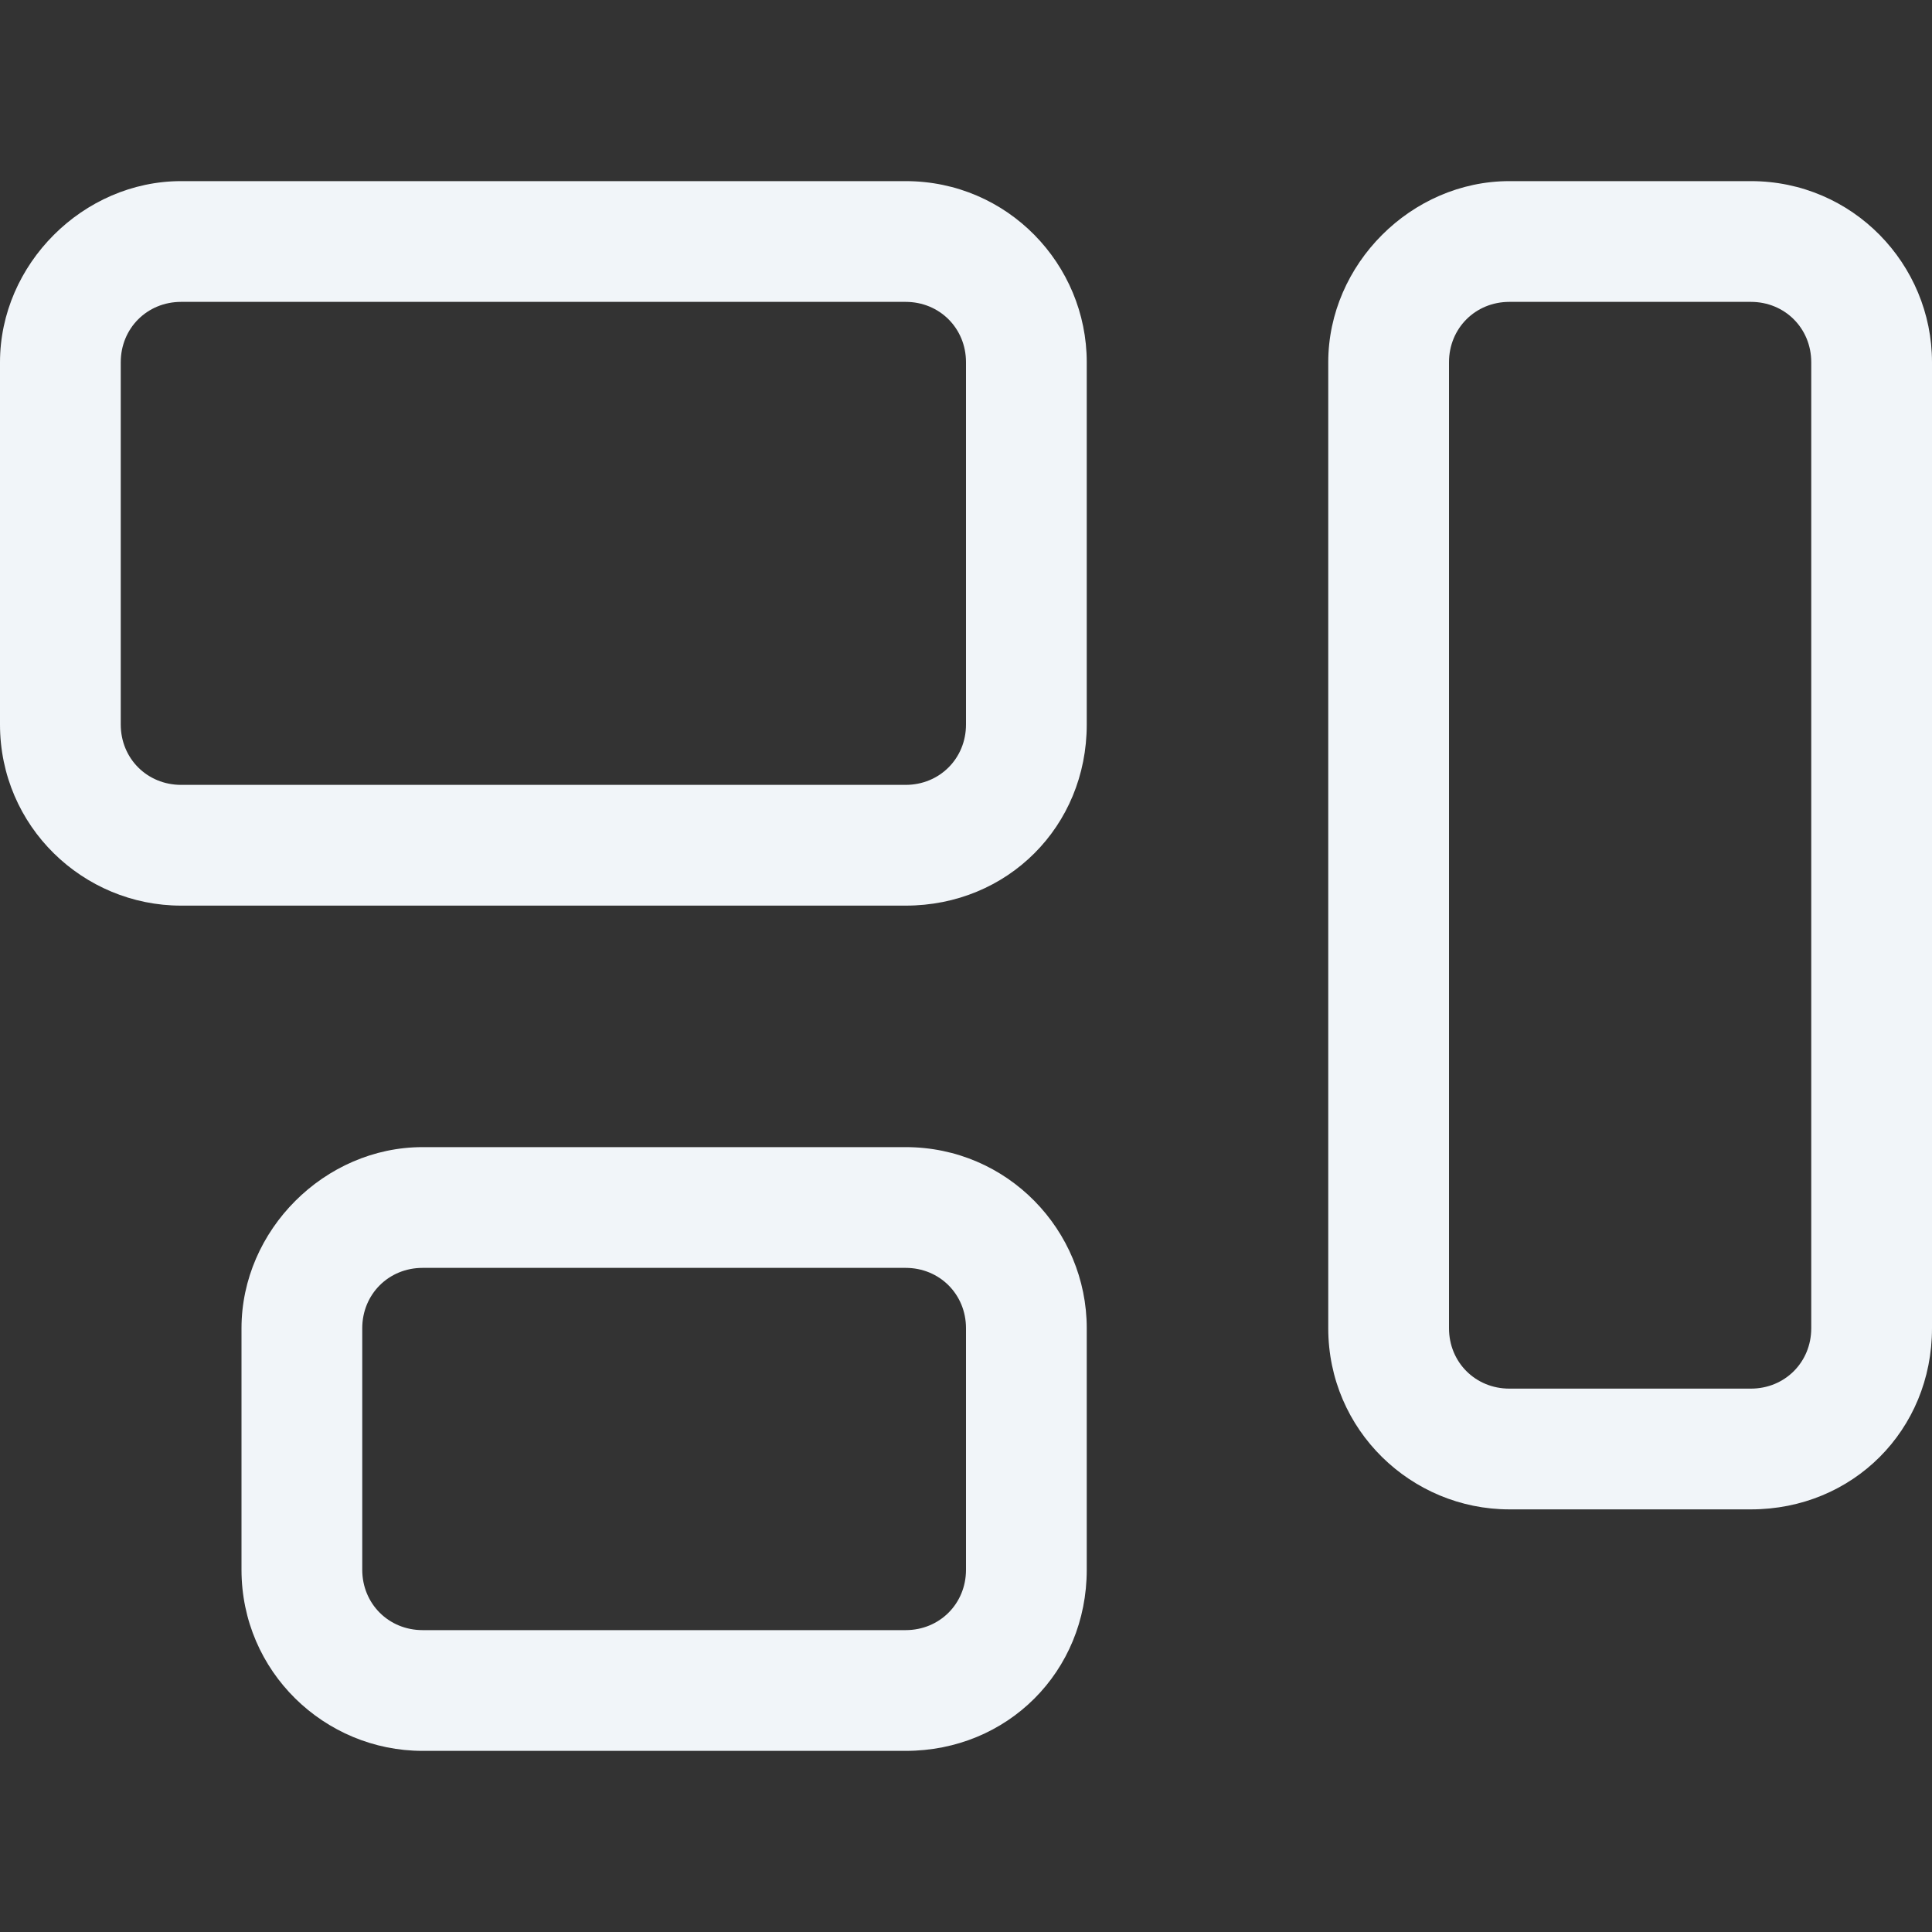 <svg xmlns="http://www.w3.org/2000/svg" fill="none" viewBox="0 0 12 12" height="12" width="12">
<rect x="0" y="0" width="12" height="12" fill="#333333" stroke="none"/>
<path fill="#F1F5F9" d="M5.625 1.875H1.125C0.914 1.875 0.75 2.039 0.75 2.25V4.5C0.75 4.711 0.914 4.875 1.125 4.875H5.625C5.836 4.875 6 4.711 6 4.5V2.25C6 2.039 5.836 1.875 5.625 1.875ZM1.125 1.125H5.625C6.258 1.125 6.75 1.641 6.75 2.25V4.5C6.75 5.133 6.258 5.625 5.625 5.625H1.125C0.516 5.625 0 5.133 0 4.5V2.25C0 1.641 0.516 1.125 1.125 1.125ZM10.875 1.875H9.375C9.164 1.875 9 2.039 9 2.25V8.25C9 8.461 9.164 8.625 9.375 8.625H10.875C11.086 8.625 11.25 8.461 11.25 8.25V2.25C11.25 2.039 11.086 1.875 10.875 1.875ZM9.375 1.125H10.875C11.508 1.125 12 1.641 12 2.25V8.25C12 8.883 11.508 9.375 10.875 9.375H9.375C8.766 9.375 8.25 8.883 8.25 8.25V2.25C8.25 1.641 8.766 1.125 9.375 1.125ZM2.625 7.875C2.414 7.875 2.25 8.039 2.25 8.25V9.75C2.25 9.961 2.414 10.125 2.625 10.125H5.625C5.836 10.125 6 9.961 6 9.75V8.25C6 8.039 5.836 7.875 5.625 7.875H2.625ZM1.5 8.25C1.5 7.641 2.016 7.125 2.625 7.125H5.625C6.258 7.125 6.75 7.641 6.75 8.25V9.75C6.75 10.383 6.258 10.875 5.625 10.875H2.625C2.016 10.875 1.5 10.383 1.5 9.75V8.25Z"></path>
</svg>
